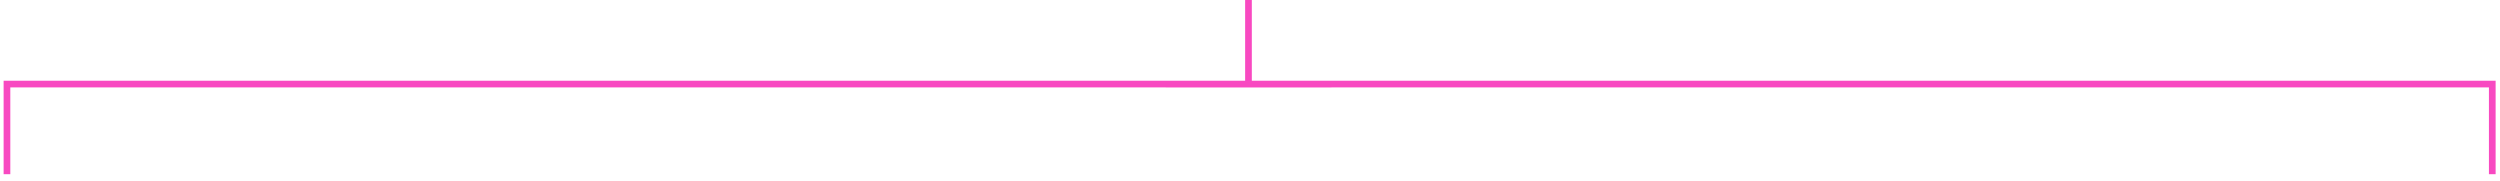 <?xml version="1.0" encoding="utf-8"?>
<svg xmlns="http://www.w3.org/2000/svg" fill="none" height="100%" overflow="visible" preserveAspectRatio="none" style="display: block;" viewBox="0 0 359 26" width="100%">
<path d="M357.891 25.011V12.074L179.281 12.075M1 25.011V12.074L179.281 12.075M179.281 12.075V0" id="Rectangle 247" stroke="#F849C1" stroke-width="0.962"/>
</svg>